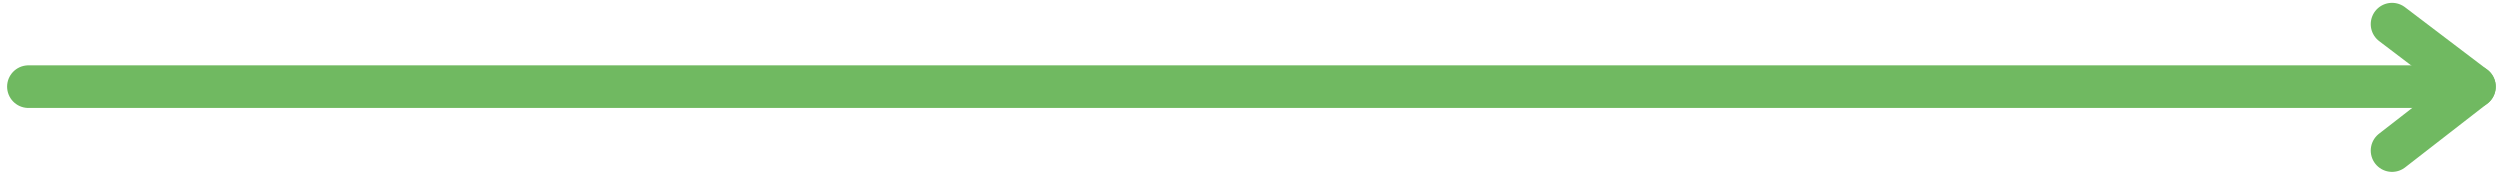 <?xml version="1.0" encoding="UTF-8"?> <svg xmlns="http://www.w3.org/2000/svg" width="176" height="13" viewBox="0 0 176 13" fill="none"> <path d="M174.2 6.1H2" stroke="#70B961" stroke-width="3" stroke-miterlimit="10" stroke-linecap="round" stroke-linejoin="round"></path> <path d="M168.4 1.7L174.2 6.1L168.4 10.6" stroke="#70B961" stroke-width="3" stroke-miterlimit="10" stroke-linecap="round" stroke-linejoin="round"></path> </svg> 